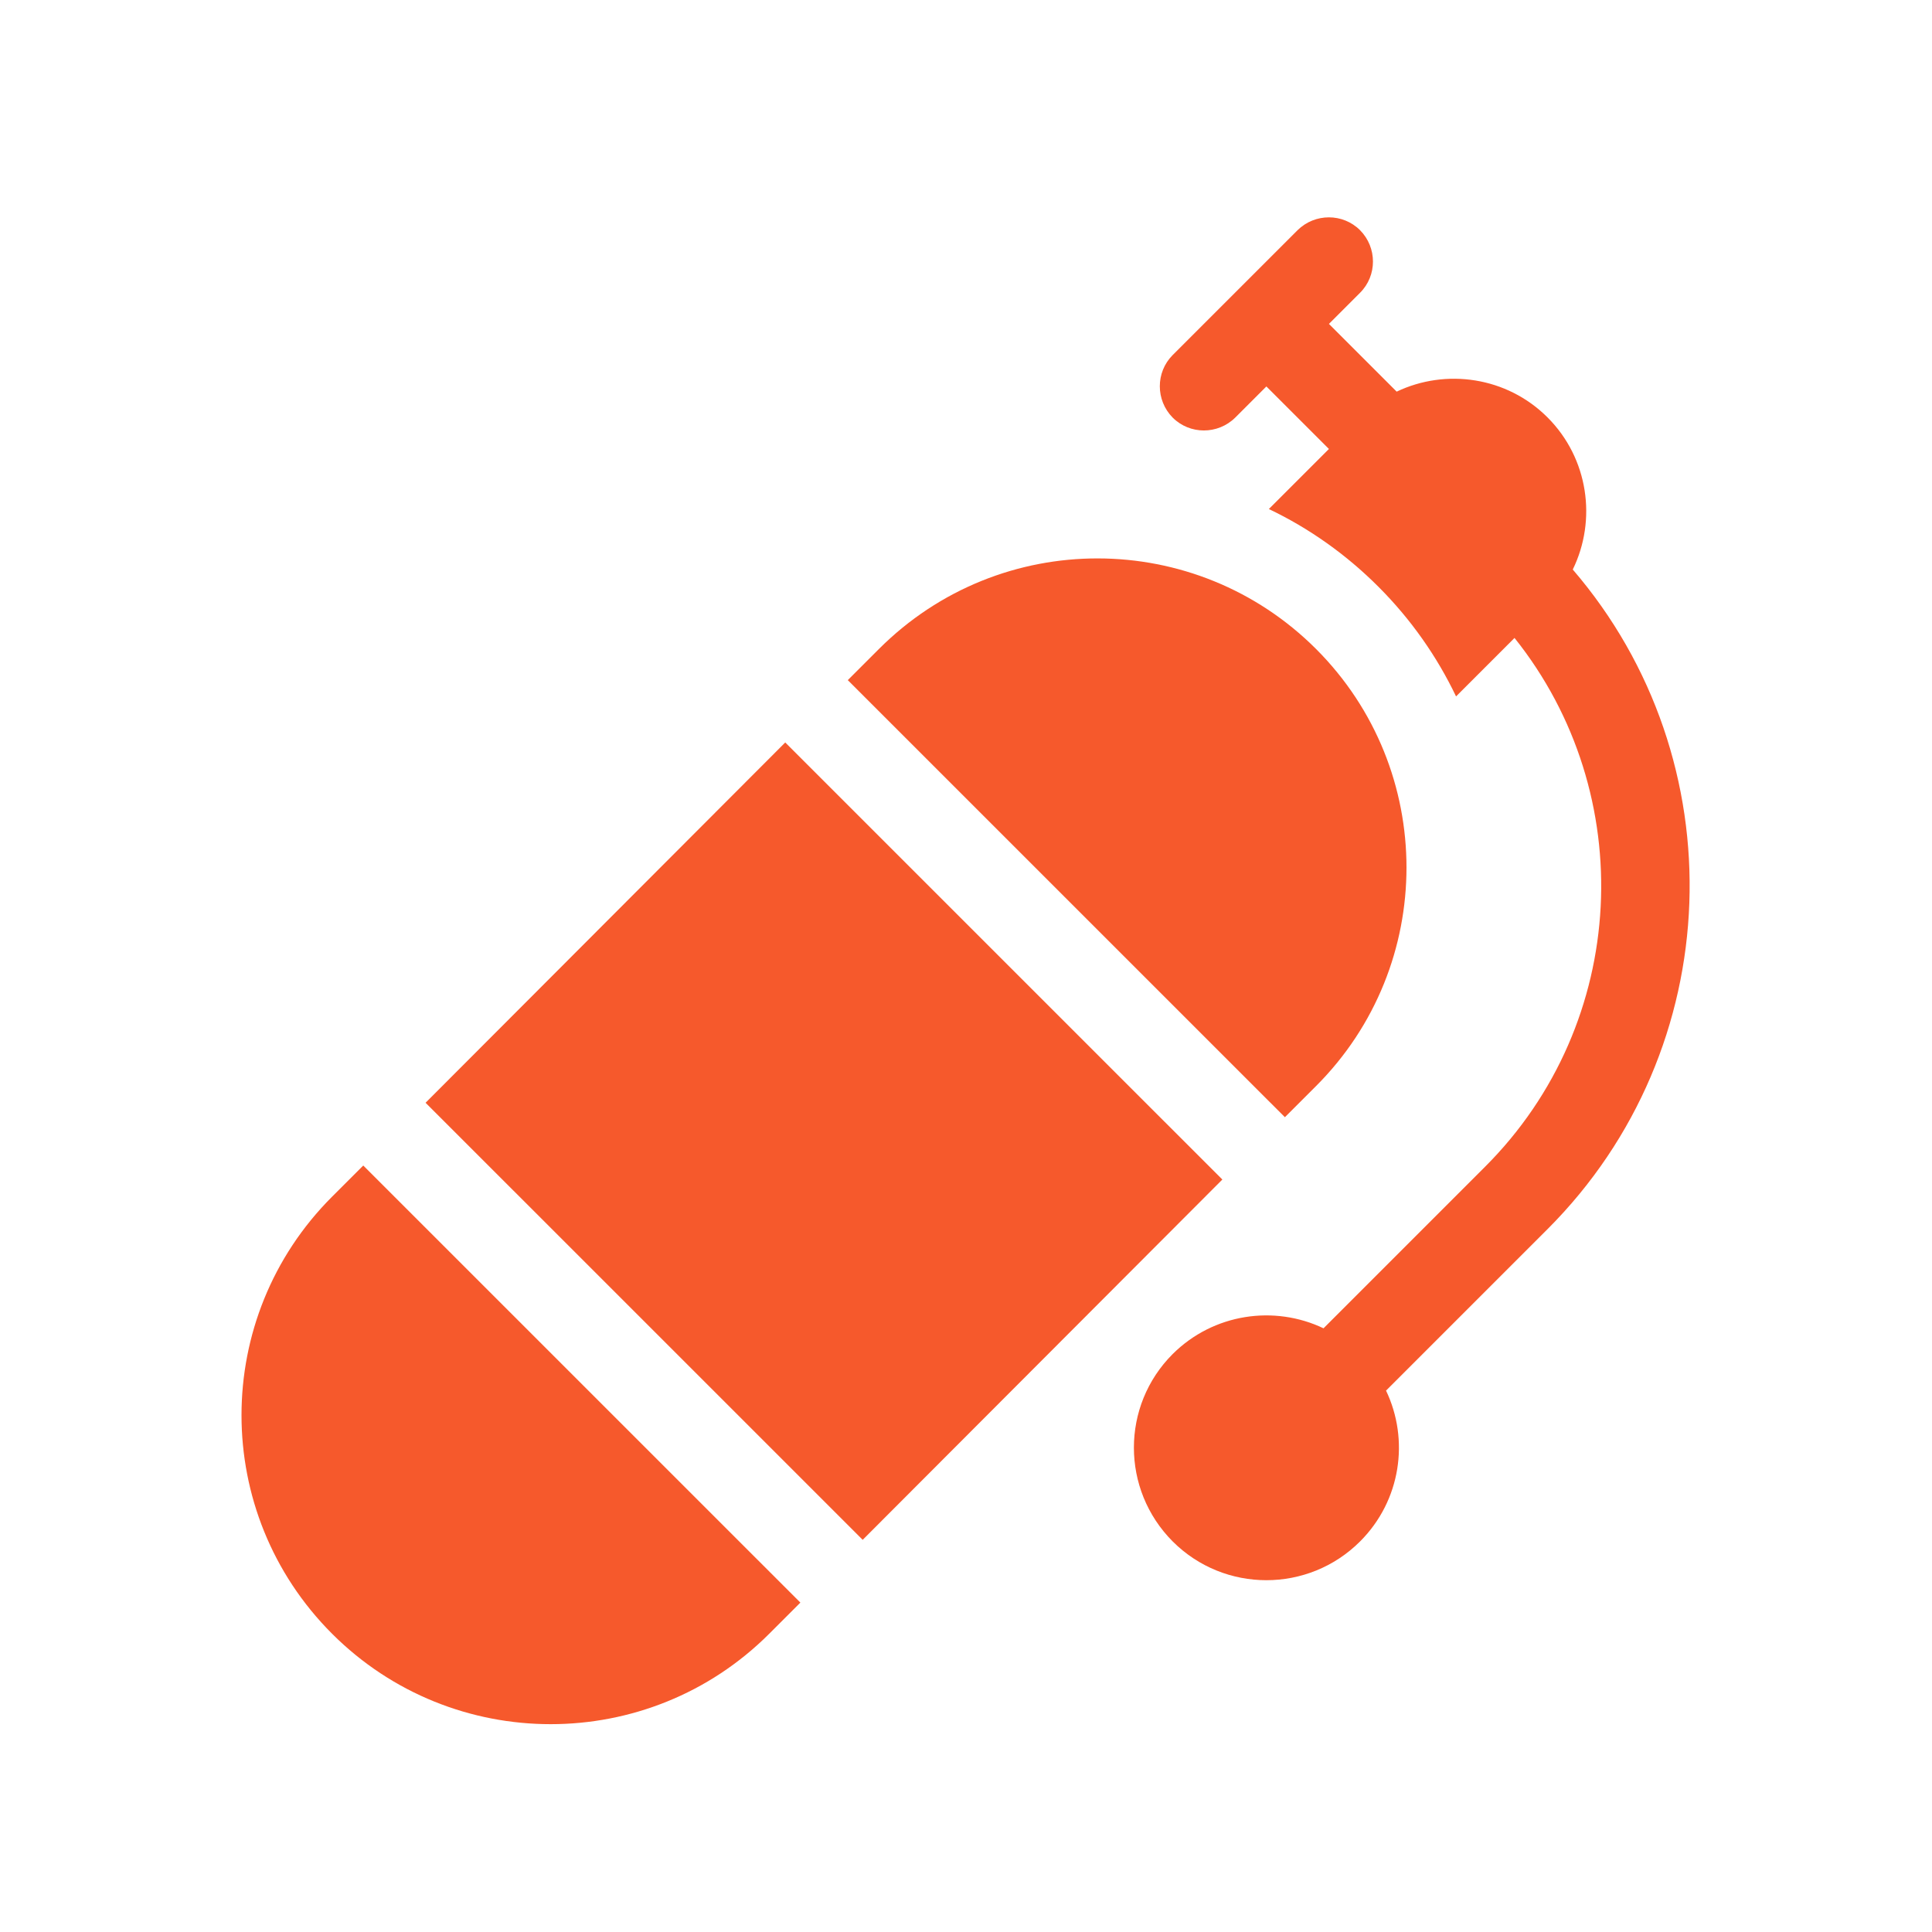 <svg width="80" height="80" viewBox="0 0 80 80" fill="none" xmlns="http://www.w3.org/2000/svg">
<path d="M13.751 49.552C8.75 54.553 8.75 62.649 13.751 67.65C18.744 72.642 26.859 72.642 31.852 67.65L33.142 66.36L15.042 48.262L13.751 49.552Z" fill="#F6592C"/>
<path d="M54.495 44.971C59.488 39.98 59.488 31.865 54.495 26.873C49.512 21.891 41.416 21.854 36.395 26.873L35.105 28.163L53.205 46.261L54.495 44.971Z" fill="#F6592C"/>
<path d="M32.515 30.744L17.622 45.663L35.722 63.761L50.615 48.842L32.515 30.744Z" fill="#F6592C"/>
<path d="M65.125 23.583C66.126 21.536 65.78 18.984 64.078 17.282C62.395 15.6 59.871 15.245 57.833 16.217L55.028 13.412L56.318 12.122C57.029 11.412 57.029 10.253 56.318 9.533C55.608 8.822 54.448 8.822 53.728 9.533C51.877 11.384 50.41 12.851 48.558 14.702C47.848 15.413 47.848 16.572 48.558 17.292C49.269 18.002 50.428 18.002 51.148 17.292L52.438 16.002L55.028 18.591L52.541 21.078C54.205 21.872 55.739 22.957 57.075 24.294C58.431 25.649 59.506 27.192 60.292 28.837L62.713 26.416C67.874 32.866 67.472 42.345 61.488 48.318L54.804 55.002C52.766 54.03 50.251 54.385 48.558 56.068C46.417 58.209 46.417 61.677 48.558 63.827C50.699 65.968 54.177 65.968 56.318 63.827C58.01 62.135 58.366 59.62 57.393 57.582L64.078 50.898C71.557 43.42 71.913 31.473 65.125 23.583Z" fill="#F6592C"/>
</svg>
